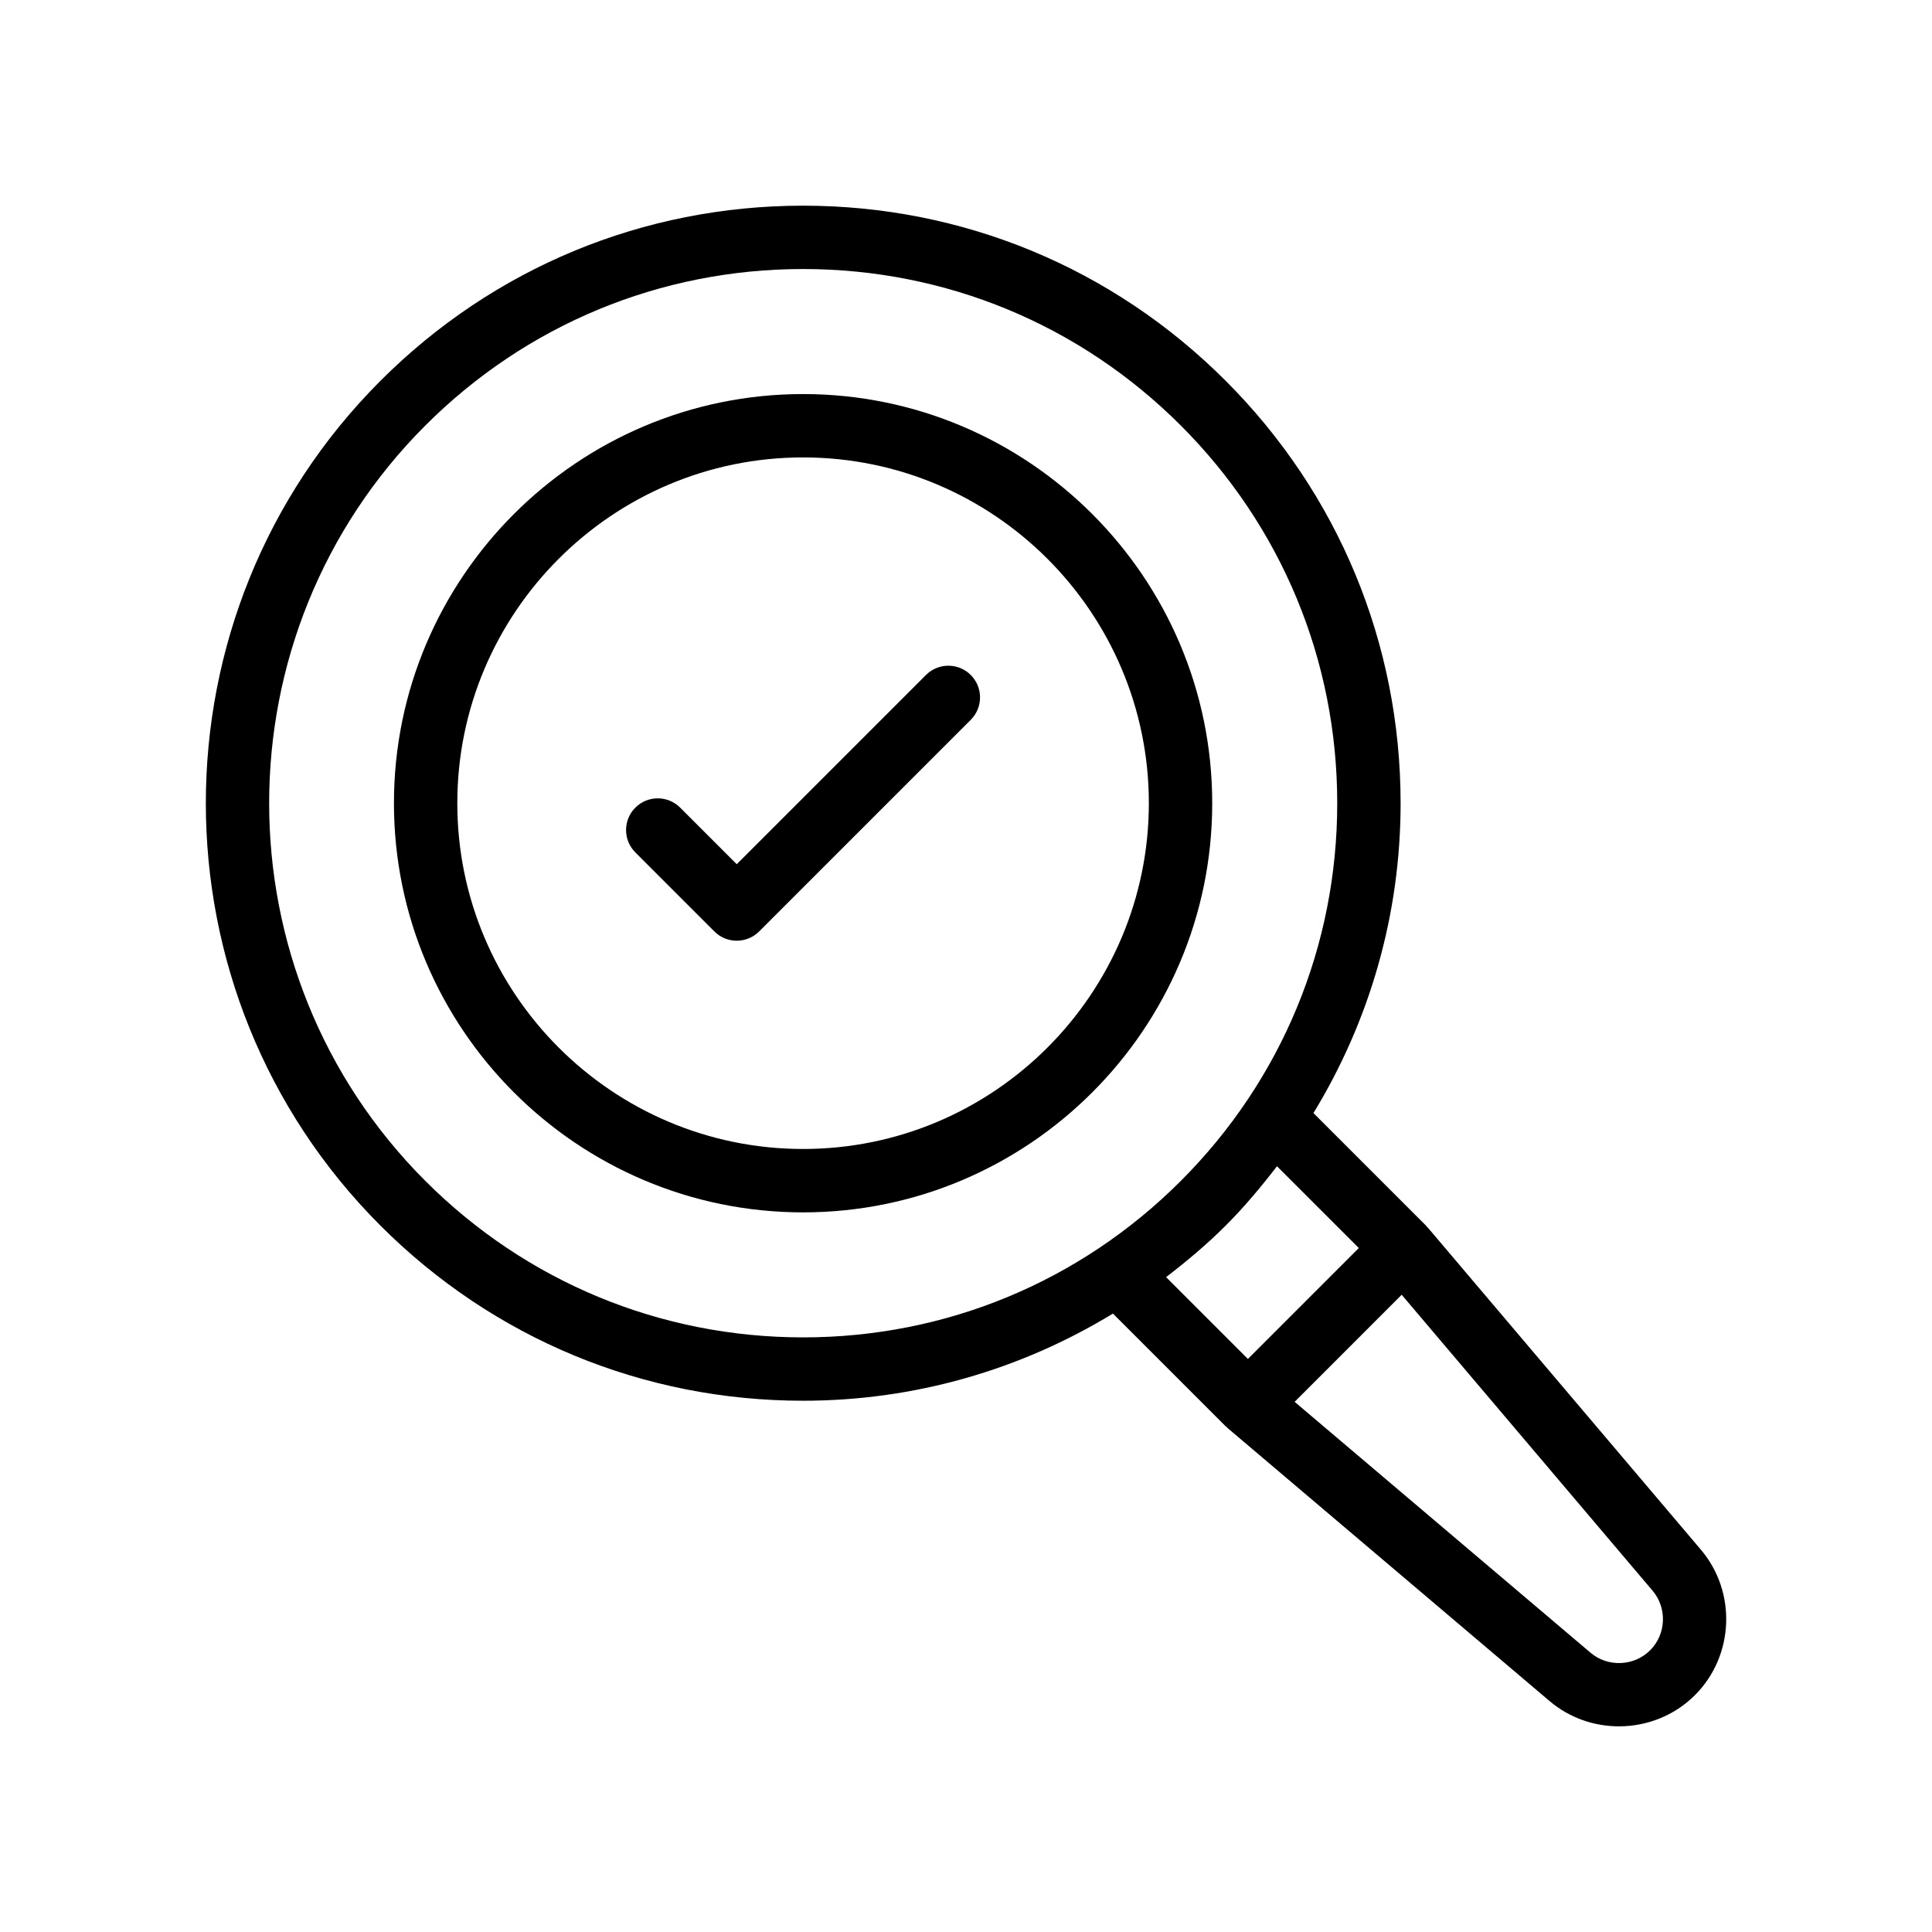 <?xml version="1.0" encoding="UTF-8"?>
<!-- Uploaded to: ICON Repo, www.svgrepo.com, Generator: ICON Repo Mixer Tools -->
<svg fill="#000000" width="800px" height="800px" version="1.1" viewBox="144 144 512 512" xmlns="http://www.w3.org/2000/svg">
 <g>
  <path d="m468.79 244.89c-29.902-29.91-69.668-46.383-111.97-46.383-42.297 0-82.059 16.473-111.97 46.383-61.738 61.742-61.738 162.2 0 223.94 29.914 29.91 69.676 46.379 111.97 46.379 29.457 0 57.594-8.148 82.117-23.098l29.84 29.836c0.086 0.086 0.203 0.113 0.293 0.195s0.125 0.195 0.215 0.273l85.379 72.391c5.281 4.477 11.832 6.691 18.375 6.691 7.332 0 14.652-2.785 20.148-8.277 10.391-10.391 11.086-27.305 1.582-38.516l-72.391-85.387c-0.078-0.09-0.191-0.129-0.27-0.215-0.082-0.09-0.113-0.211-0.195-0.293l-29.836-29.832c14.949-24.523 23.098-52.66 23.098-82.113-0.008-42.305-16.473-82.066-46.387-111.98zm-212.07 212.07c-55.188-55.195-55.188-145 0-200.2 26.742-26.734 62.289-41.465 100.1-41.465 37.82 0 73.367 14.727 100.1 41.465 26.742 26.734 41.461 62.289 41.461 100.1s-14.719 73.363-41.461 100.1c-26.73 26.734-62.277 41.461-100.1 41.461-37.812-0.004-73.359-14.727-100.1-41.461zm324.59 124.38c-4.266 4.25-11.203 4.547-15.793 0.656l-78.426-66.496 28.371-28.375 66.492 78.434c3.898 4.594 3.609 11.527-0.645 15.781zm-77.211-106.6-29.391 29.395-21.684-21.68c5.473-4.211 10.797-8.66 15.762-13.625 4.965-4.965 9.418-10.289 13.629-15.766z"/>
  <path d="m356.82 248.43c-59.785 0-108.42 48.641-108.42 108.43 0 59.785 48.633 108.43 108.42 108.43 59.785 0 108.43-48.637 108.43-108.43-0.004-59.789-48.645-108.43-108.43-108.43zm0 200.06c-50.52 0-91.629-41.105-91.629-91.633 0-50.527 41.105-91.637 91.629-91.637 50.527 0 91.637 41.105 91.637 91.637-0.004 50.527-41.109 91.633-91.637 91.633z"/>
  <path d="m389.39 322.88-50.145 50.145-14.996-14.996c-3.281-3.281-8.594-3.281-11.875 0s-3.281 8.594 0 11.875l20.934 20.934c1.641 1.641 3.789 2.461 5.938 2.461 2.148 0 4.297-0.82 5.938-2.461l56.078-56.078c3.281-3.281 3.281-8.594 0-11.875-3.277-3.285-8.594-3.285-11.871-0.004z"/>
 </g>
</svg>